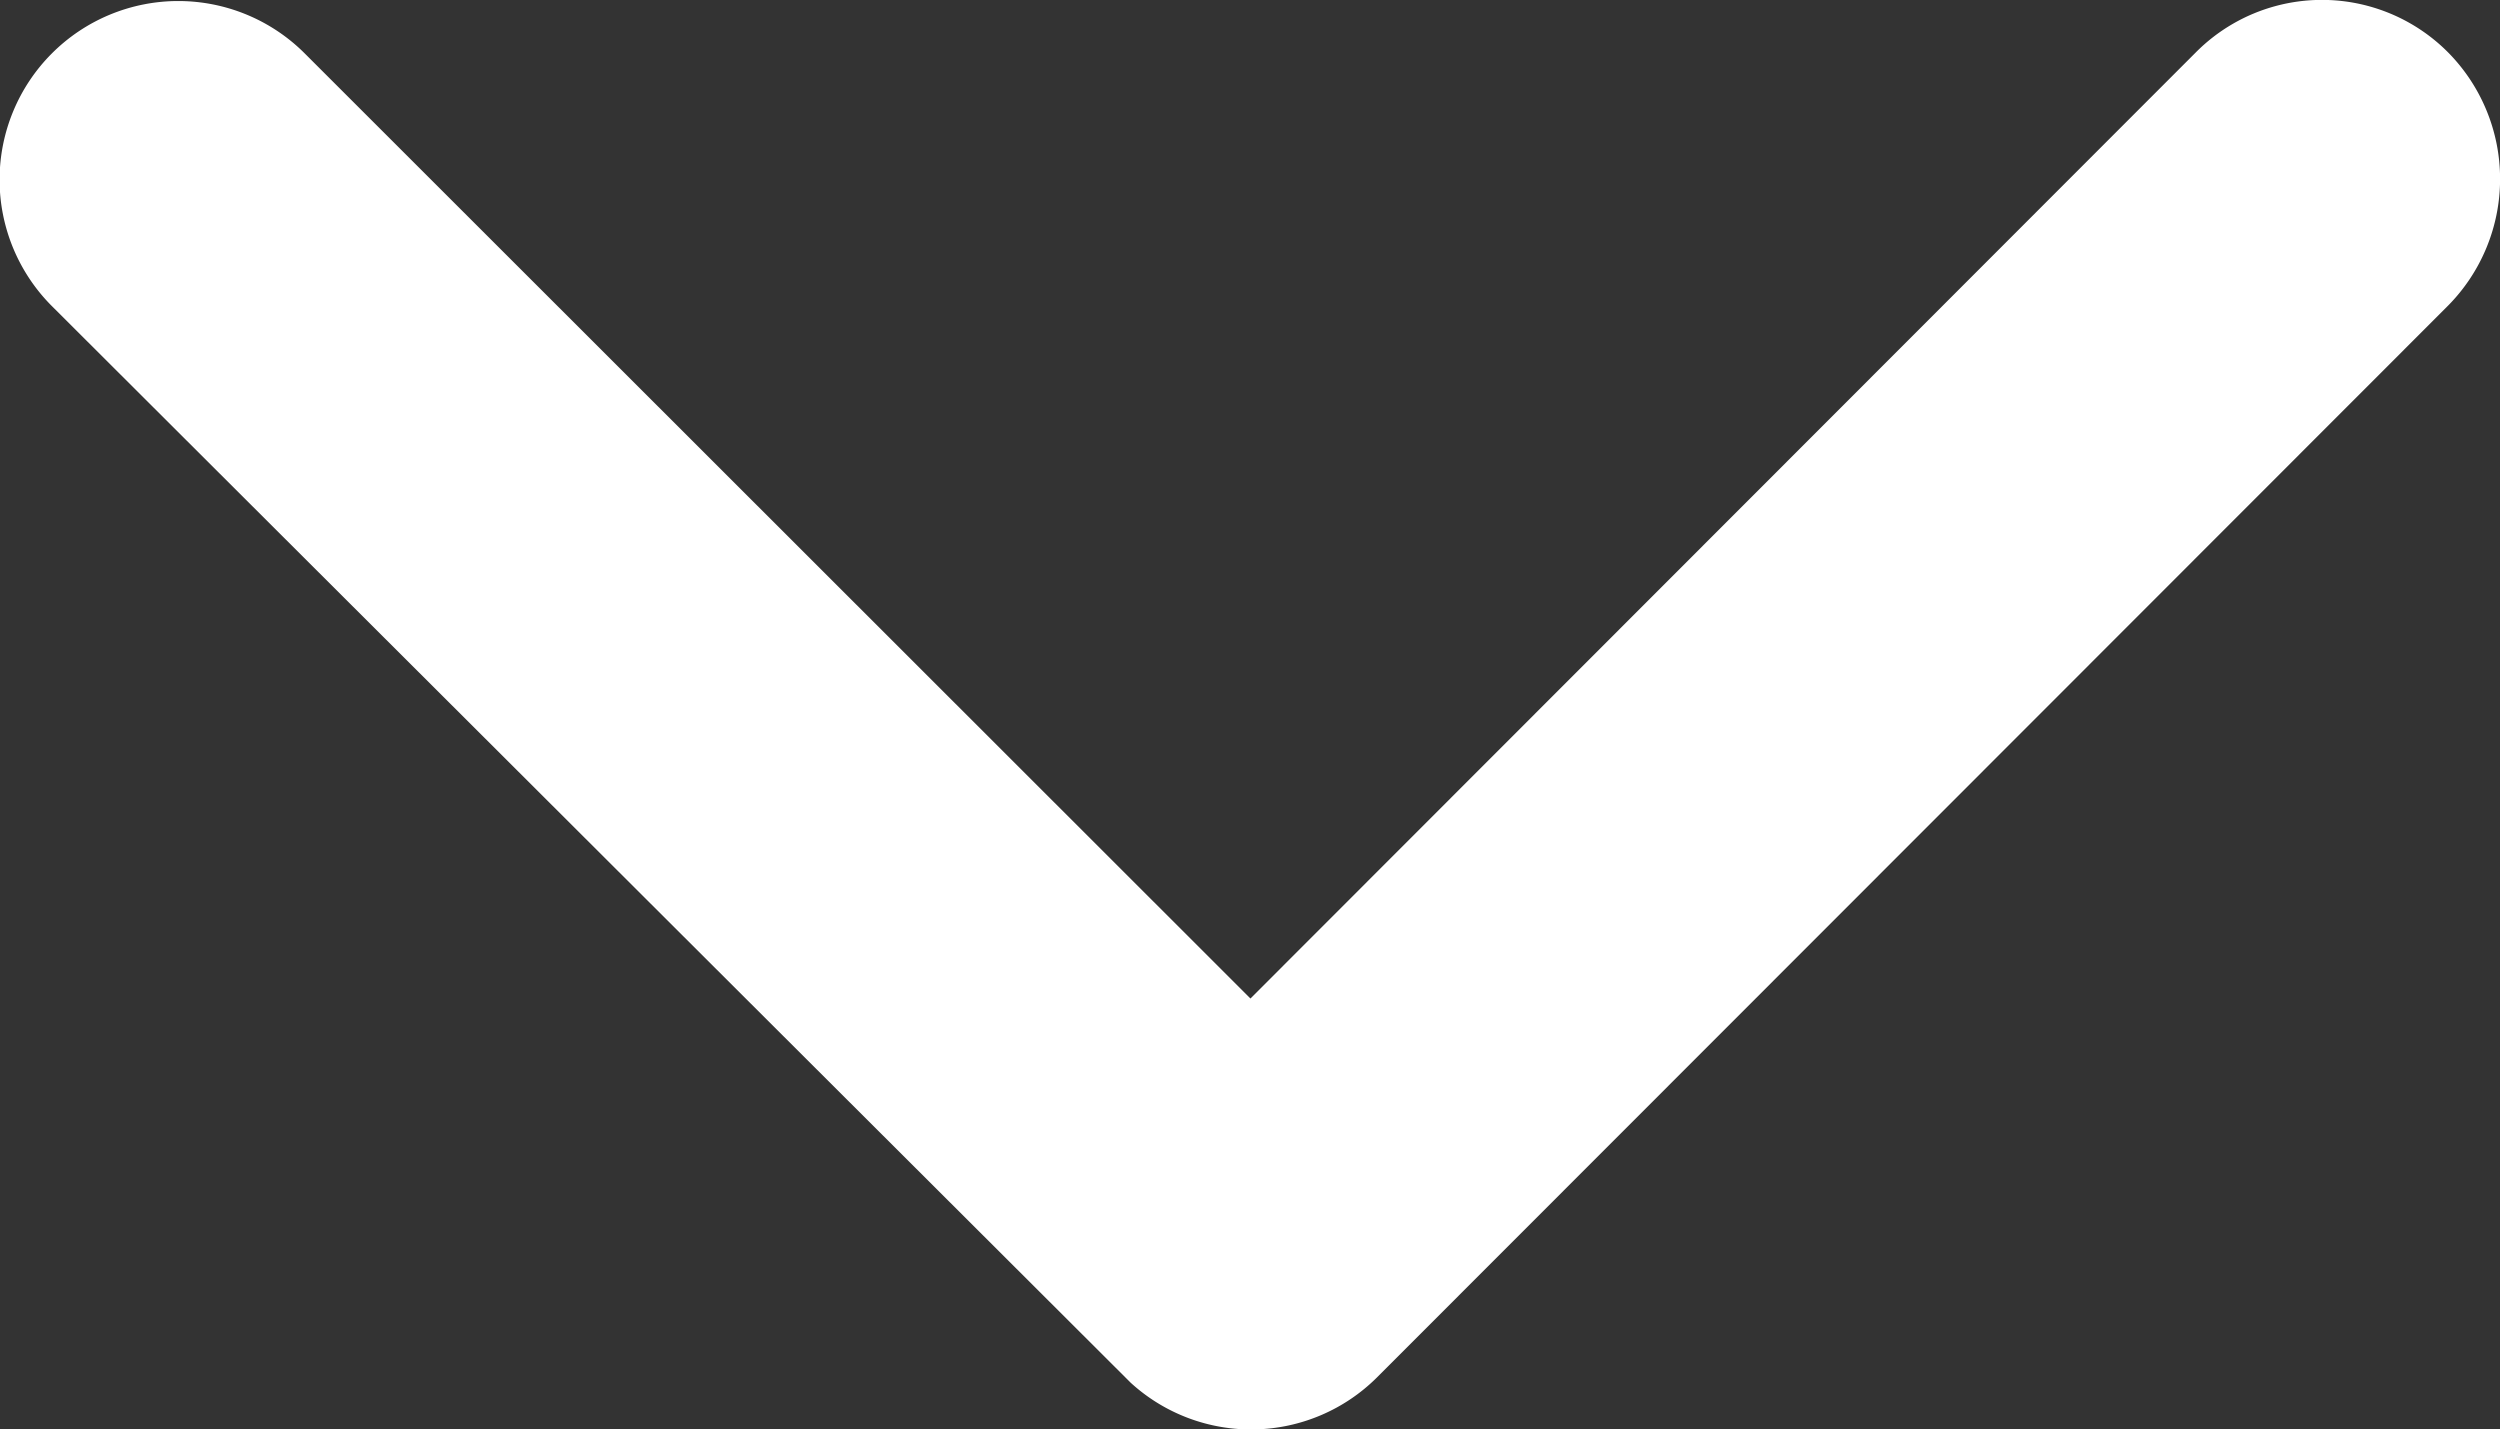 <?xml version="1.0" encoding="UTF-8"?>
<svg xmlns="http://www.w3.org/2000/svg" width="70.317" height="40.205" viewBox="0 0 70.317 40.205">
  <rect x="0" y="0" width="70.317" height="40.205" fill="#333333" stroke="none"/>
  <path id="Icon_ionic-ios-arrow-down" data-name="Icon ionic-ios-arrow-down" d="M41.359,39.331,67.947,12.722a5,5,0,0,1,7.1,0,5.067,5.067,0,0,1,0,7.118L44.918,49.988a5.016,5.016,0,0,1-6.93.147L7.653,19.861a5.026,5.026,0,0,1,7.1-7.118Z" transform="translate(-6.188 -11.246)" fill="#fff"></path>
</svg>
